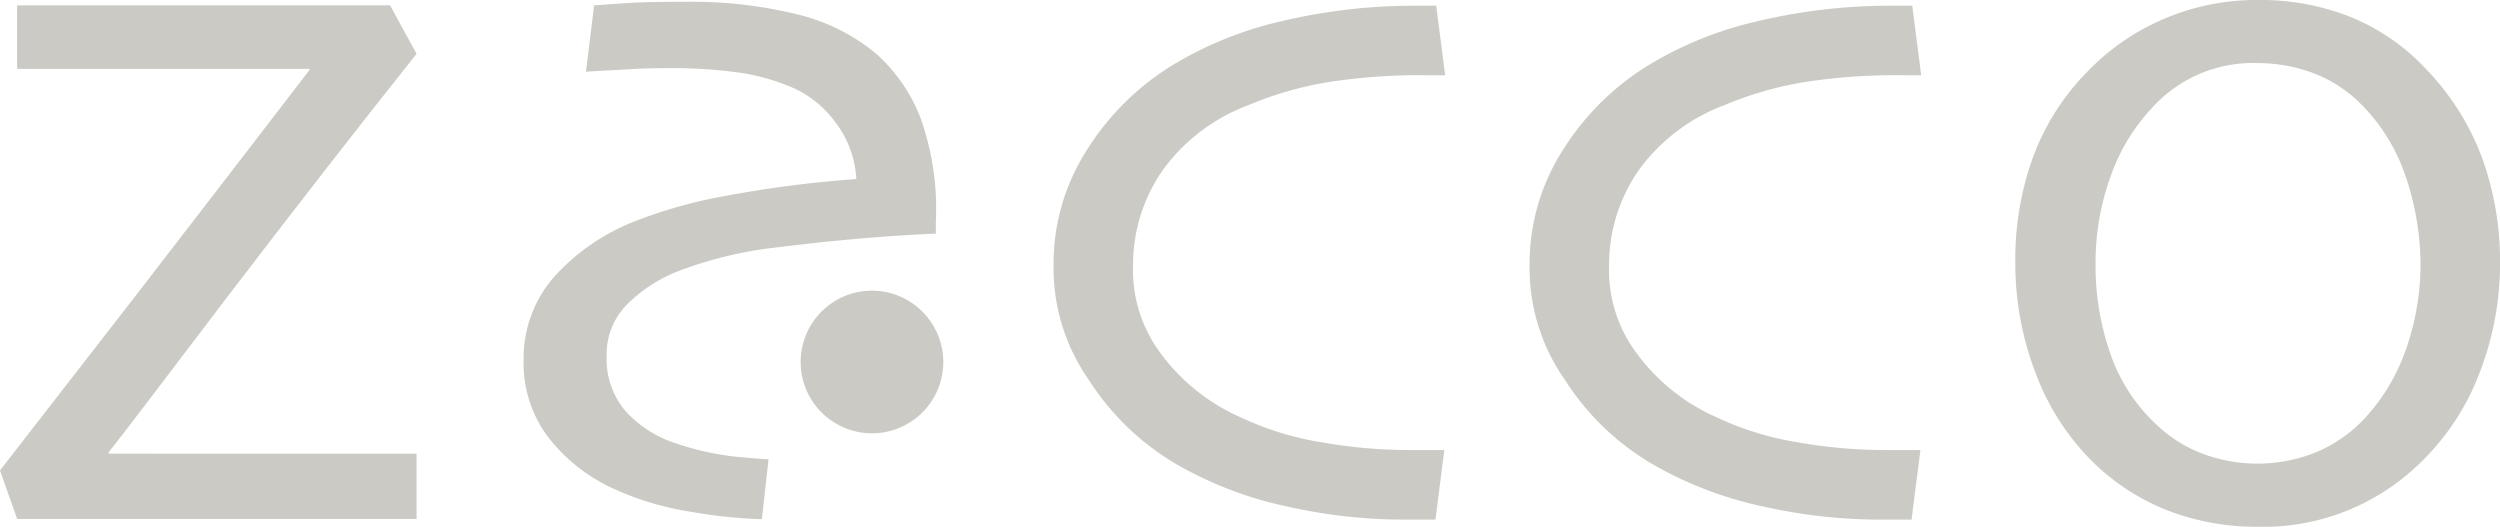 <svg xmlns="http://www.w3.org/2000/svg" width="157.004" height="33.081" viewBox="0 0 157.004 33.081">
  <g id="Group_1100" data-name="Group 1100" transform="translate(-1170.996 -6990.5)">
    <path id="Path_1" data-name="Path 1" d="M233.459,85.979a4.479,4.479,0,1,1-4.479-4.479,4.493,4.493,0,0,1,4.479,4.479" transform="translate(996.778 6927.254)" fill="#cbcac5"/>
    <path id="Path_2" data-name="Path 2" d="M26.16,29.676v4.076H1.075L0,30.706c2.128-2.732,4.995-6.428,8.556-11.019Q13.9,12.766,19.441,5.554l-.022-.067H1.075V1.5H24.5L26.16,4.546q-5.51,6.921-11.893,15.275c-4.233,5.577-6.719,8.847-7.458,9.765l.022.067H26.16Z" transform="translate(1170.996 6989.336)" fill="#cbcac5"/>
    <path id="Path_3" data-name="Path 3" d="M319.947,29.484l-.56,4.39H317.6a33.138,33.138,0,0,1-7.346-.784,23.887,23.887,0,0,1-6.517-2.352,16.309,16.309,0,0,1-6.137-5.666,12.216,12.216,0,0,1-2.195-7.167,13.227,13.227,0,0,1,2.016-7.122,16.617,16.617,0,0,1,5.263-5.331,23.076,23.076,0,0,1,6.988-2.867,36.107,36.107,0,0,1,8.421-.985h1.344l.56,4.367h-1.3a36.835,36.835,0,0,0-6.137.448,22.191,22.191,0,0,0-4.927,1.433,11.692,11.692,0,0,0-5.353,4.054,10.358,10.358,0,0,0-1.881,5.935,8.725,8.725,0,0,0,1.769,5.644,12.4,12.4,0,0,0,4.927,3.942,18.958,18.958,0,0,0,5.107,1.59,31.957,31.957,0,0,0,5.6.493h2.15Z" transform="translate(941.757 6989.258)" fill="#cbcac5"/>
    <path id="Path_4" data-name="Path 4" d="M453.447,29.484l-.56,4.39H451.1a33.137,33.137,0,0,1-7.346-.784,23.888,23.888,0,0,1-6.518-2.352,16.309,16.309,0,0,1-6.137-5.666,12.217,12.217,0,0,1-2.2-7.167,13.227,13.227,0,0,1,2.016-7.122,16.615,16.615,0,0,1,5.263-5.331,23.076,23.076,0,0,1,6.988-2.867,36.106,36.106,0,0,1,8.421-.985h1.344l.56,4.367h-1.3a36.834,36.834,0,0,0-6.137.448,22.19,22.19,0,0,0-4.927,1.433,11.692,11.692,0,0,0-5.353,4.054,10.358,10.358,0,0,0-1.881,5.935,8.724,8.724,0,0,0,1.769,5.644,12.4,12.4,0,0,0,4.927,3.942,18.958,18.958,0,0,0,5.107,1.59,31.957,31.957,0,0,0,5.6.493h2.15Z" transform="translate(838.158 6989.258)" fill="#cbcac5"/>
    <path id="Path_5" data-name="Path 5" d="M162.187,29.236c-.739-.045-1.478-.112-2.173-.179a17.648,17.648,0,0,1-3.516-.784,7.373,7.373,0,0,1-3.27-2.038,5.044,5.044,0,0,1-1.209-3.516,4.433,4.433,0,0,1,1.411-3.337,9.33,9.33,0,0,1,3.225-2.016,24.933,24.933,0,0,1,5.98-1.433c.448-.045,4.86-.65,10.056-.873v-.717a17.064,17.064,0,0,0-.941-6.5,10.464,10.464,0,0,0-2.8-4.076,12.192,12.192,0,0,0-4.995-2.486A27.593,27.593,0,0,0,157.1.5c-1.68,0-2.979.022-3.942.09l-1.926.134L150.72,4.89c1.165-.067,2.083-.112,2.777-.157q1.008-.067,2.486-.067a31.228,31.228,0,0,1,4.1.246,13.218,13.218,0,0,1,3.18.806,6.7,6.7,0,0,1,3.158,2.4,6.363,6.363,0,0,1,1.277,3.516,71.475,71.475,0,0,0-8.063,1.03,29.892,29.892,0,0,0-5.644,1.545,13.355,13.355,0,0,0-5.286,3.584,7.75,7.75,0,0,0-1.9,5.241,7.692,7.692,0,0,0,1.613,4.9,10.924,10.924,0,0,0,4.211,3.225,18.518,18.518,0,0,0,4.659,1.366,30.719,30.719,0,0,0,4.479.47Z" transform="translate(1057.075 6990.112)" fill="#cbcac5"/>
    <path id="Path_6" data-name="Path 6" d="M589.58,22.084a12.277,12.277,0,0,1-2.688,4.345,8.835,8.835,0,0,1-2.956,1.993,9.84,9.84,0,0,1-6.965.112,8.483,8.483,0,0,1-2.777-1.657,10.923,10.923,0,0,1-3.091-4.569,16.724,16.724,0,0,1-.963-5.823,15.829,15.829,0,0,1,.941-5.4,12.056,12.056,0,0,1,2.576-4.278,8.53,8.53,0,0,1,6.7-2.844,10,10,0,0,1,3.449.627,8.451,8.451,0,0,1,2.867,1.814,11.658,11.658,0,0,1,2.934,4.659,17.48,17.48,0,0,1,.941,5.666,16.414,16.414,0,0,1-.963,5.353M594.373,9.81a16.048,16.048,0,0,0-3.516-5.51,13.305,13.305,0,0,0-4.681-3.225A15.268,15.268,0,0,0,580.33,0a14.726,14.726,0,0,0-5.846,1.165,14.5,14.5,0,0,0-4.86,3.337A15.048,15.048,0,0,0,566.2,9.9a18.77,18.77,0,0,0-1.1,6.562,19.035,19.035,0,0,0,1.3,7.033,15.379,15.379,0,0,0,3.651,5.6,14.031,14.031,0,0,0,4.659,2.979,15.434,15.434,0,0,0,5.6,1.008,14.082,14.082,0,0,0,10.213-4.009,15.426,15.426,0,0,0,3.718-5.622,18.963,18.963,0,0,0,1.3-6.9,19.094,19.094,0,0,0-1.165-6.742" transform="translate(732.462 6990.5)" fill="#cbcac5"/>
  </g>
</svg>
